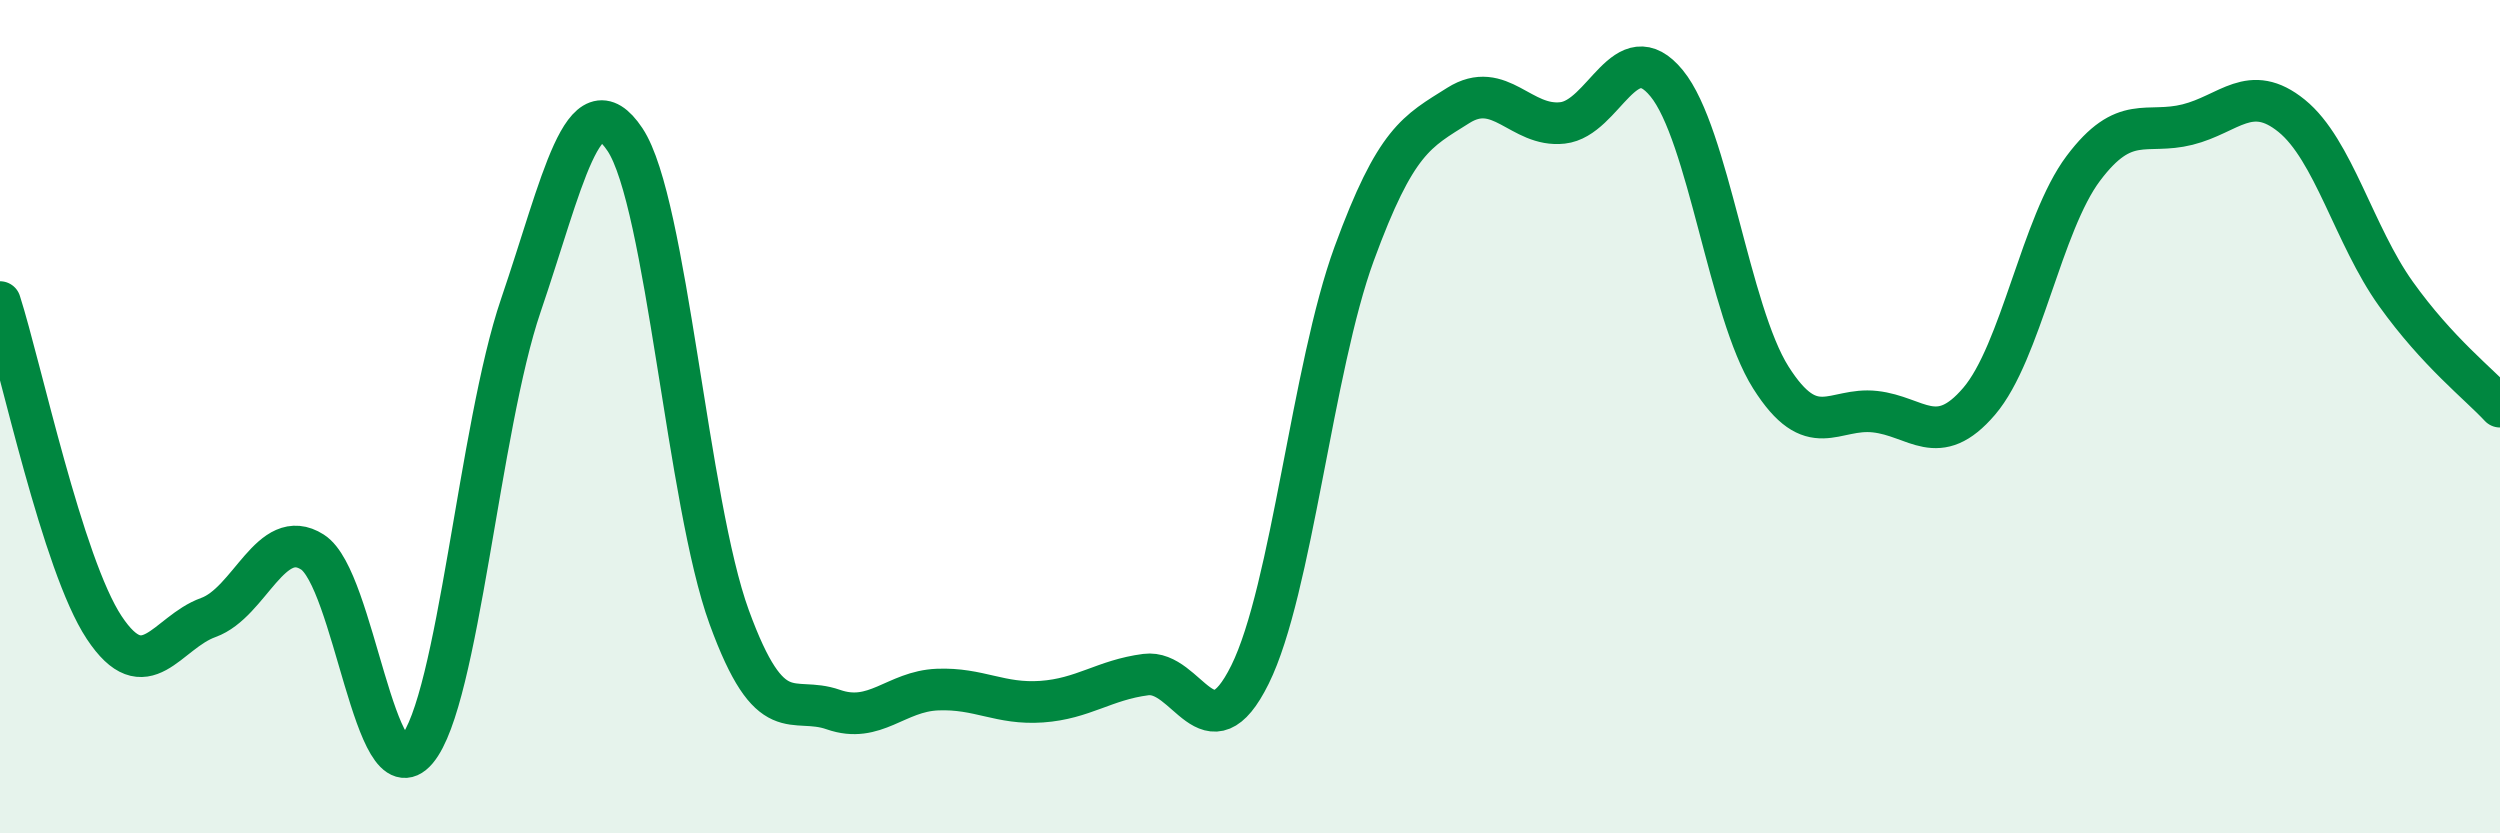
    <svg width="60" height="20" viewBox="0 0 60 20" xmlns="http://www.w3.org/2000/svg">
      <path
        d="M 0,7.25 C 0.5,8.81 1.5,13.55 2.5,15.06 C 3.5,16.57 4,15.18 5,14.82 C 6,14.46 6.5,12.61 7.5,13.25 C 8.5,13.89 9,19.18 10,18 C 11,16.82 11.5,10.26 12.5,7.33 C 13.5,4.4 14,1.85 15,3.35 C 16,4.85 16.5,12.07 17.5,14.81 C 18.5,17.55 19,16.68 20,17.03 C 21,17.38 21.5,16.59 22.5,16.55 C 23.5,16.51 24,16.91 25,16.84 C 26,16.77 26.5,16.32 27.5,16.19 C 28.5,16.06 29,18.21 30,16.19 C 31,14.17 31.5,8.82 32.5,6.09 C 33.5,3.36 34,3.16 35,2.53 C 36,1.9 36.5,3.06 37.5,2.95 C 38.5,2.84 39,0.78 40,2 C 41,3.22 41.5,7.48 42.5,9.06 C 43.5,10.64 44,9.77 45,9.88 C 46,9.99 46.5,10.8 47.5,9.63 C 48.5,8.46 49,5.37 50,4.04 C 51,2.71 51.5,3.24 52.5,2.99 C 53.5,2.74 54,1.97 55,2.78 C 56,3.59 56.5,5.65 57.5,7.05 C 58.5,8.45 59.5,9.22 60,9.76L60 20L0 20Z"
        fill="#008740"
        opacity="0.1"
        stroke-linecap="round"
        stroke-linejoin="round"
      />
      <path
        d="M 0,7.25 C 0.5,8.81 1.5,13.55 2.5,15.06 C 3.5,16.57 4,15.18 5,14.82 C 6,14.46 6.5,12.61 7.5,13.25 C 8.5,13.89 9,19.18 10,18 C 11,16.82 11.5,10.26 12.5,7.33 C 13.5,4.4 14,1.85 15,3.35 C 16,4.85 16.5,12.07 17.5,14.81 C 18.5,17.55 19,16.68 20,17.03 C 21,17.38 21.5,16.59 22.5,16.55 C 23.5,16.51 24,16.91 25,16.84 C 26,16.77 26.5,16.32 27.5,16.19 C 28.5,16.06 29,18.21 30,16.19 C 31,14.17 31.5,8.82 32.5,6.09 C 33.5,3.36 34,3.16 35,2.53 C 36,1.9 36.5,3.06 37.5,2.95 C 38.5,2.84 39,0.78 40,2 C 41,3.22 41.5,7.48 42.5,9.06 C 43.5,10.64 44,9.77 45,9.88 C 46,9.99 46.5,10.8 47.5,9.63 C 48.5,8.46 49,5.37 50,4.04 C 51,2.71 51.5,3.24 52.5,2.99 C 53.5,2.74 54,1.97 55,2.78 C 56,3.59 56.5,5.65 57.5,7.05 C 58.5,8.45 59.5,9.22 60,9.76"
        stroke="#008740"
        stroke-width="1"
        fill="none"
        stroke-linecap="round"
        stroke-linejoin="round"
      />
    </svg>
  